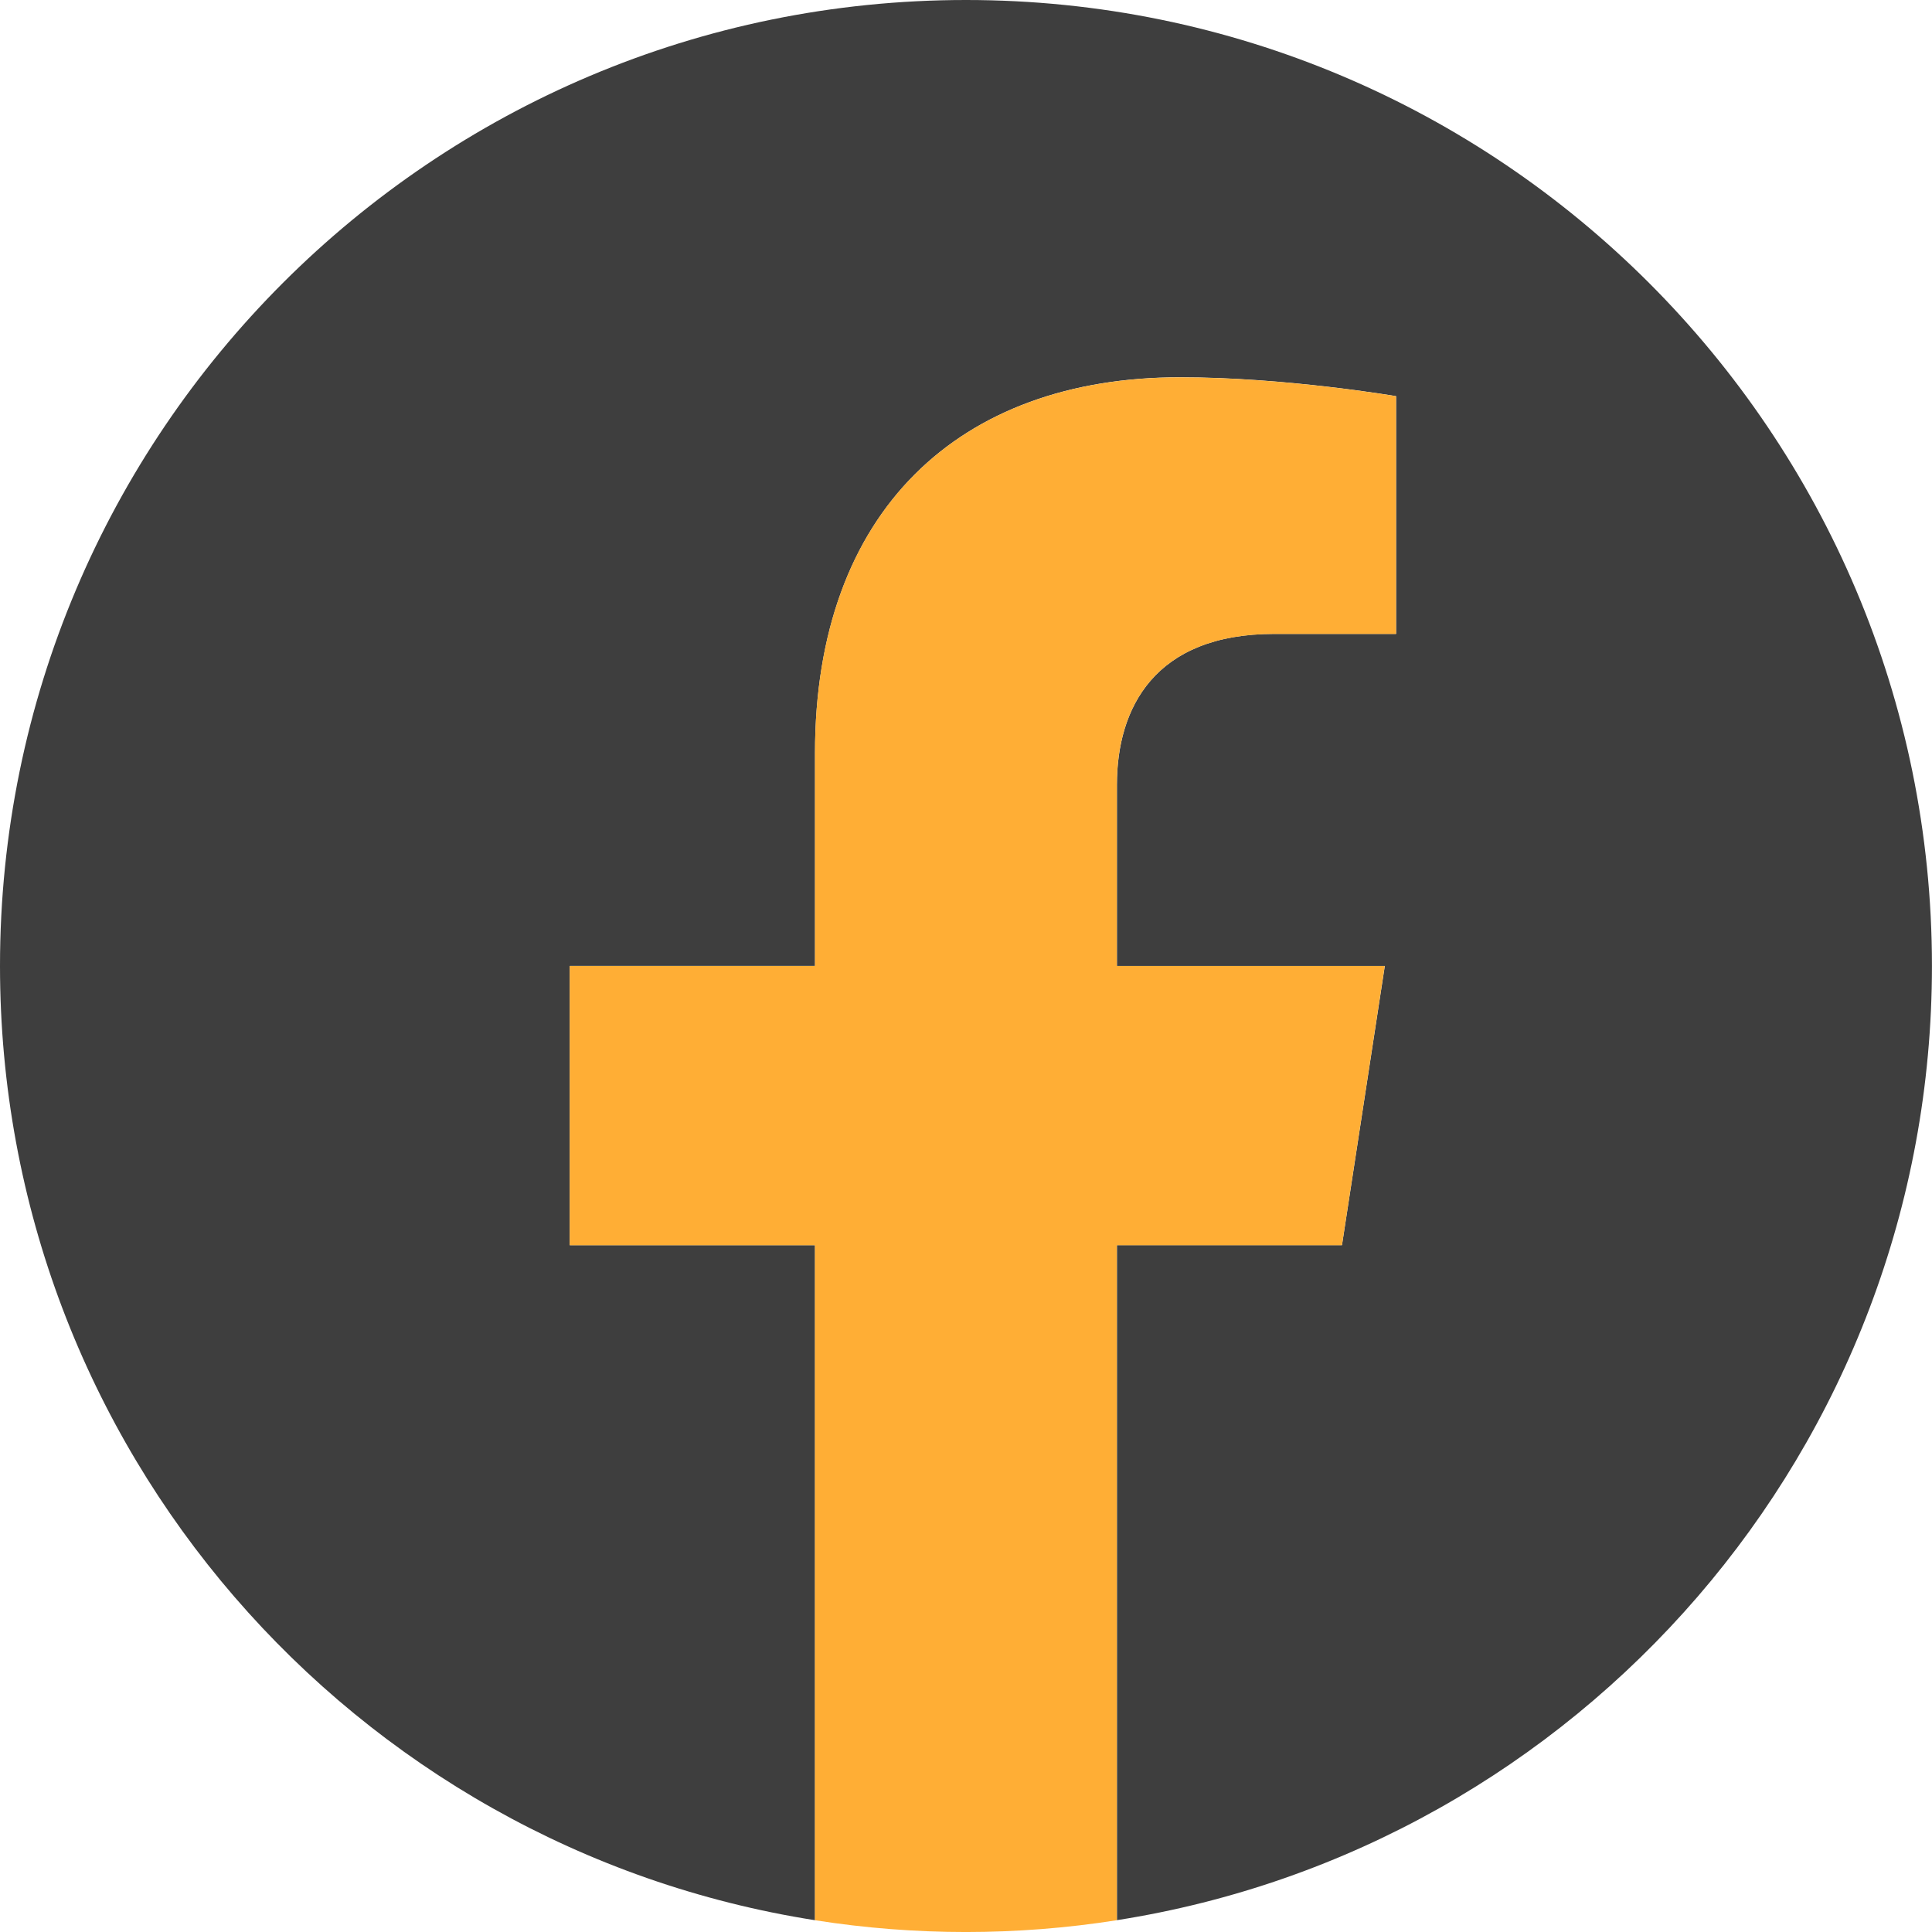 <svg width="41" height="41" viewBox="0 0 41 41" fill="none" xmlns="http://www.w3.org/2000/svg">
<path d="M40.999 20.5C40.999 9.177 31.821 0 20.5 0C9.177 0 0 9.177 0 20.5C0 30.732 7.496 39.212 17.296 40.75V26.425H12.092V20.498H17.296V15.982C17.296 10.845 20.357 8.006 25.04 8.006C27.282 8.006 29.627 8.407 29.627 8.407V13.452H27.042C24.496 13.452 23.703 15.032 23.703 16.653V20.499H29.388L28.479 26.424H23.703V40.749C33.503 39.211 40.999 30.731 40.999 20.498" fill="#3E3E3E"/>
<path d="M28.478 26.426L29.386 20.5H23.701V16.654C23.701 15.033 24.495 13.453 27.041 13.453H29.626V8.408C29.626 8.408 27.281 8.008 25.038 8.008C20.356 8.008 17.295 10.846 17.295 15.983V20.5H12.09V26.426H17.294V40.75C19.416 41.084 21.578 41.084 23.701 40.75V26.426H28.478Z" fill="#FFAE35"/>
</svg>
